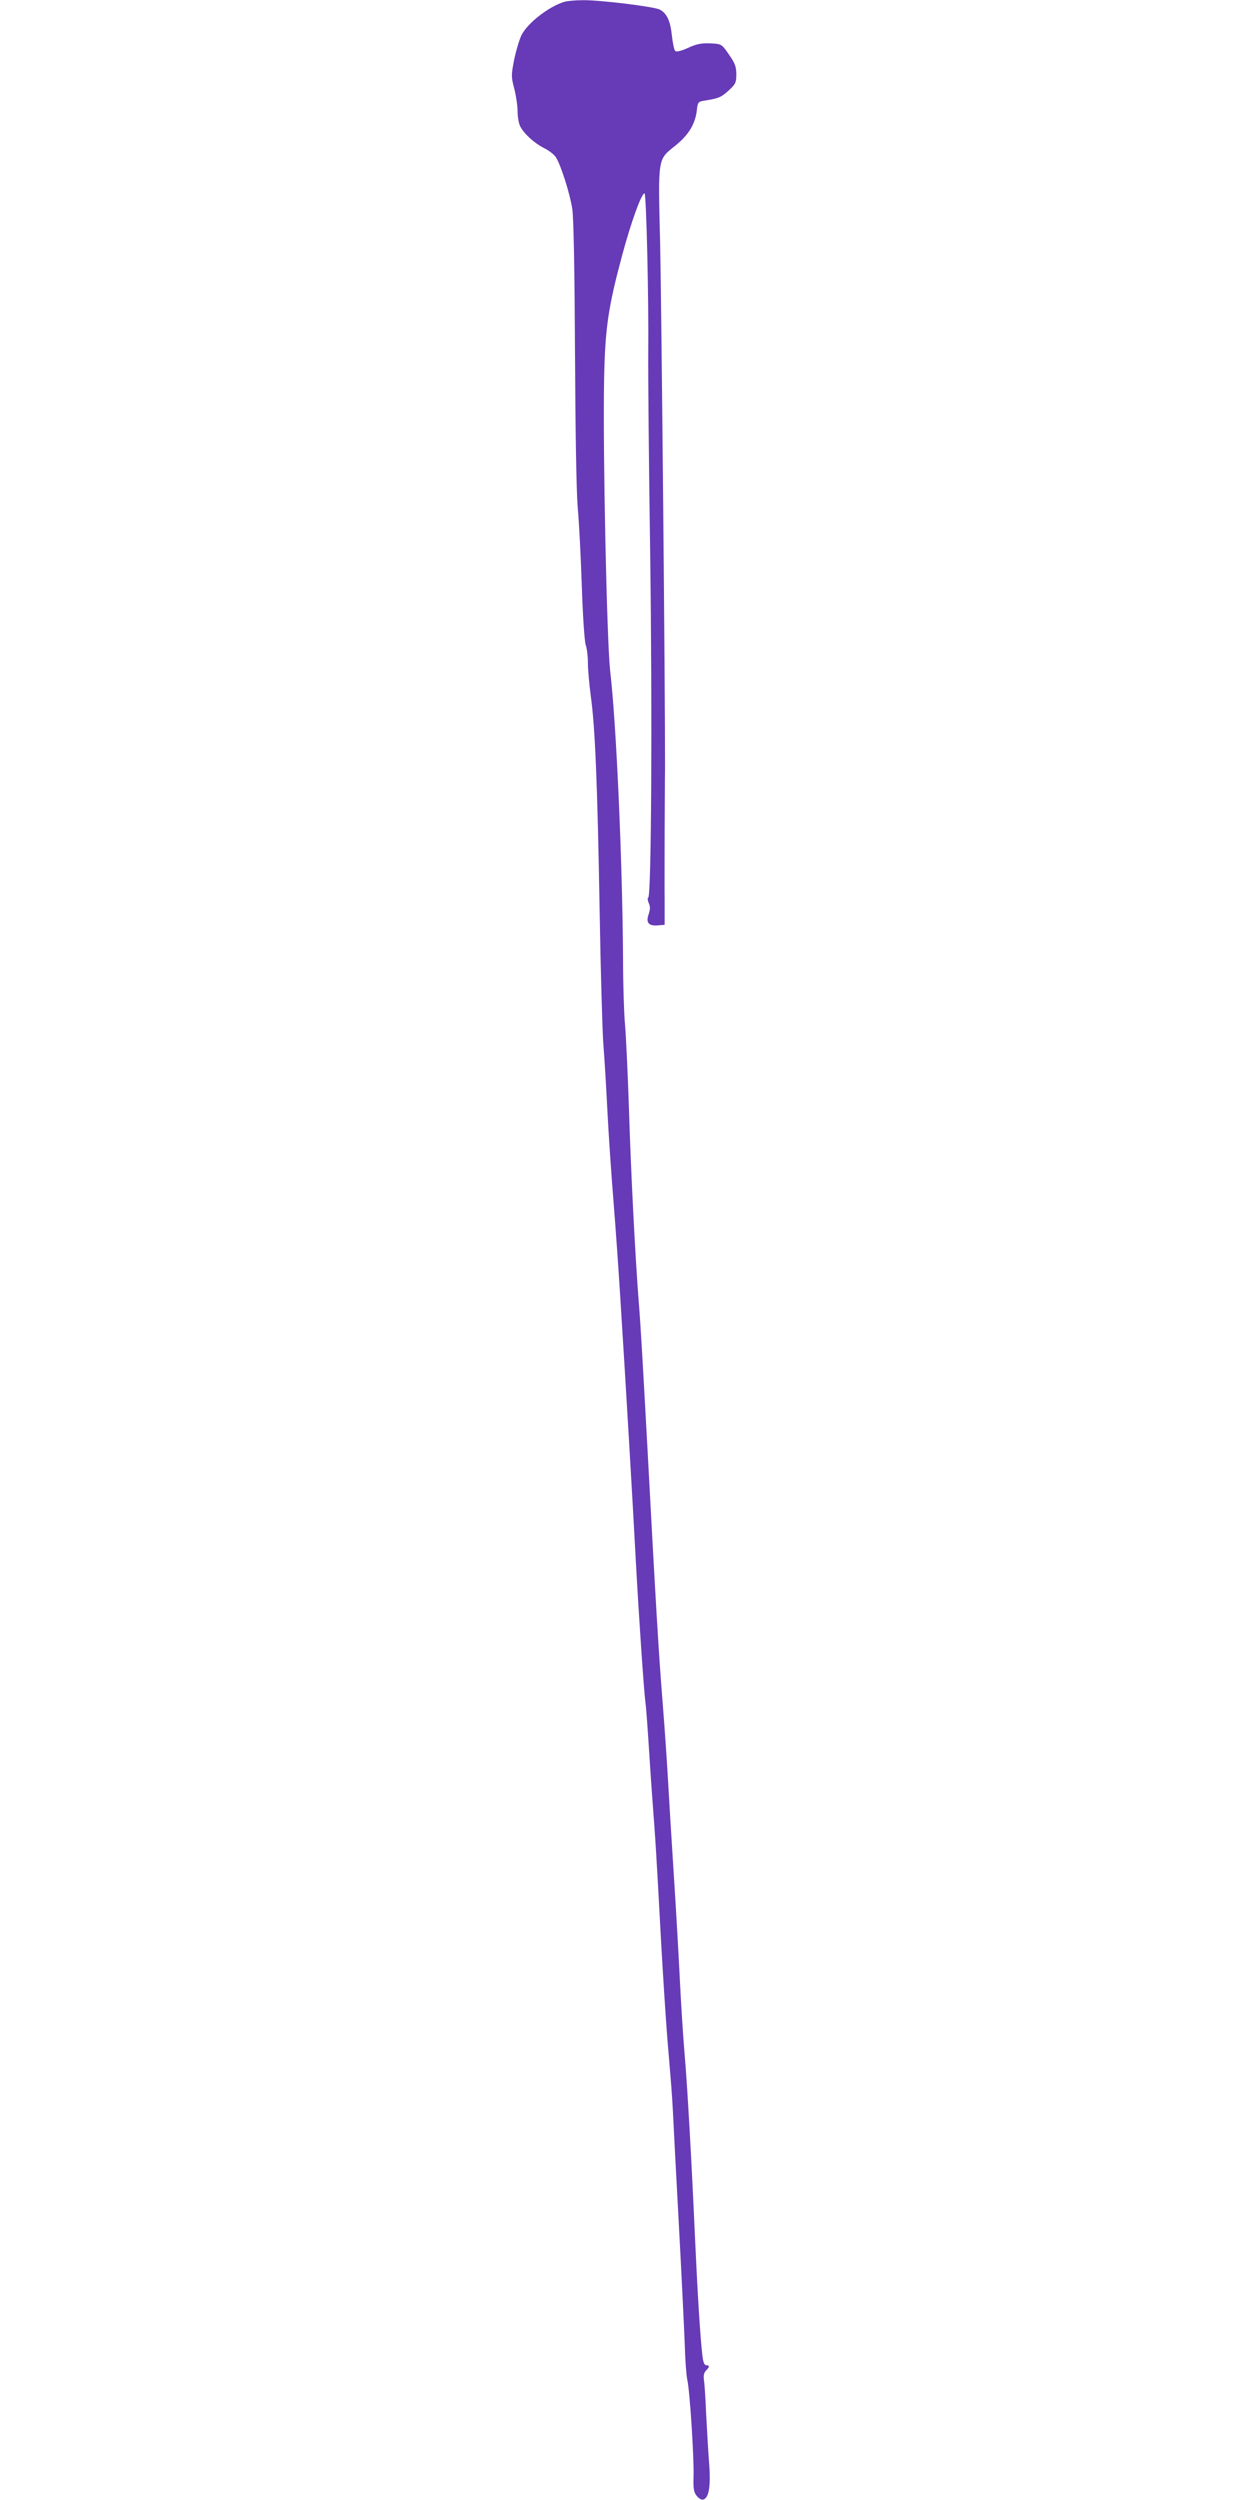 <?xml version="1.0" standalone="no"?>
<!DOCTYPE svg PUBLIC "-//W3C//DTD SVG 20010904//EN"
 "http://www.w3.org/TR/2001/REC-SVG-20010904/DTD/svg10.dtd">
<svg version="1.0" xmlns="http://www.w3.org/2000/svg"
 width="640pt" height="1280pt" viewBox="0 0 640 1280"
 preserveAspectRatio="xMidYMid meet">
<g transform="translate(0,1280) scale(0.1,-0.1)"
fill="#673ab7" stroke="none">
<path d="M2890 12791 c-81 -25 -188 -108 -220 -171 -10 -20 -27 -76 -37 -123
-16 -82 -16 -90 0 -151 9 -35 17 -87 17 -116 0 -28 6 -63 14 -78 20 -38 73
-86 123 -111 24 -12 50 -32 59 -46 25 -38 72 -186 84 -264 7 -44 12 -314 14
-733 2 -408 7 -715 14 -798 7 -74 16 -256 21 -405 5 -152 14 -282 20 -298 6
-16 11 -56 11 -91 0 -34 7 -111 15 -171 22 -157 34 -453 45 -1090 5 -308 14
-618 19 -690 6 -71 15 -227 21 -345 6 -118 20 -325 31 -460 11 -135 26 -351
34 -480 27 -422 65 -1069 80 -1355 16 -296 42 -676 50 -735 3 -19 12 -141 20
-270 8 -129 20 -289 25 -355 5 -66 14 -212 20 -325 20 -385 41 -715 55 -865 7
-82 17 -204 20 -270 3 -66 17 -331 31 -590 14 -258 27 -533 30 -610 2 -77 8
-158 13 -180 13 -56 35 -404 32 -496 -2 -62 1 -79 17 -99 12 -14 25 -21 35
-17 28 11 37 73 27 196 -5 64 -11 177 -15 251 -3 74 -8 149 -11 167 -3 20 1
36 11 46 19 19 19 27 1 27 -10 0 -16 16 -20 52 -11 93 -25 327 -36 568 -19
427 -40 803 -55 975 -8 94 -19 271 -25 395 -6 124 -20 365 -31 535 -11 171
-24 384 -29 475 -5 91 -18 278 -29 415 -18 229 -32 454 -76 1280 -24 437 -34
617 -45 755 -18 231 -40 662 -50 990 -6 179 -15 370 -20 425 -5 55 -10 206
-10 335 -3 494 -34 1206 -66 1475 -17 153 -38 1132 -31 1490 5 266 21 372 93
640 45 167 98 315 114 315 9 0 22 -544 19 -815 -1 -104 3 -570 10 -1035 11
-824 6 -1746 -10 -1756 -5 -2 -3 -15 3 -29 8 -17 7 -32 -1 -56 -15 -43 0 -61
47 -57 l35 3 0 125 c-1 69 0 226 0 350 1 124 1 272 2 330 1 356 -18 2351 -25
2679 -11 455 -14 431 81 508 65 53 99 109 107 179 4 41 7 44 41 49 72 12 82
16 121 51 36 33 40 41 40 83 0 39 -7 58 -38 102 -37 54 -38 54 -95 57 -45 2
-70 -3 -114 -23 -35 -16 -60 -22 -66 -16 -5 5 -13 41 -17 80 -8 75 -26 113
-62 132 -29 15 -303 49 -393 48 -38 0 -81 -4 -95 -8z"/>
</g>
</svg>
